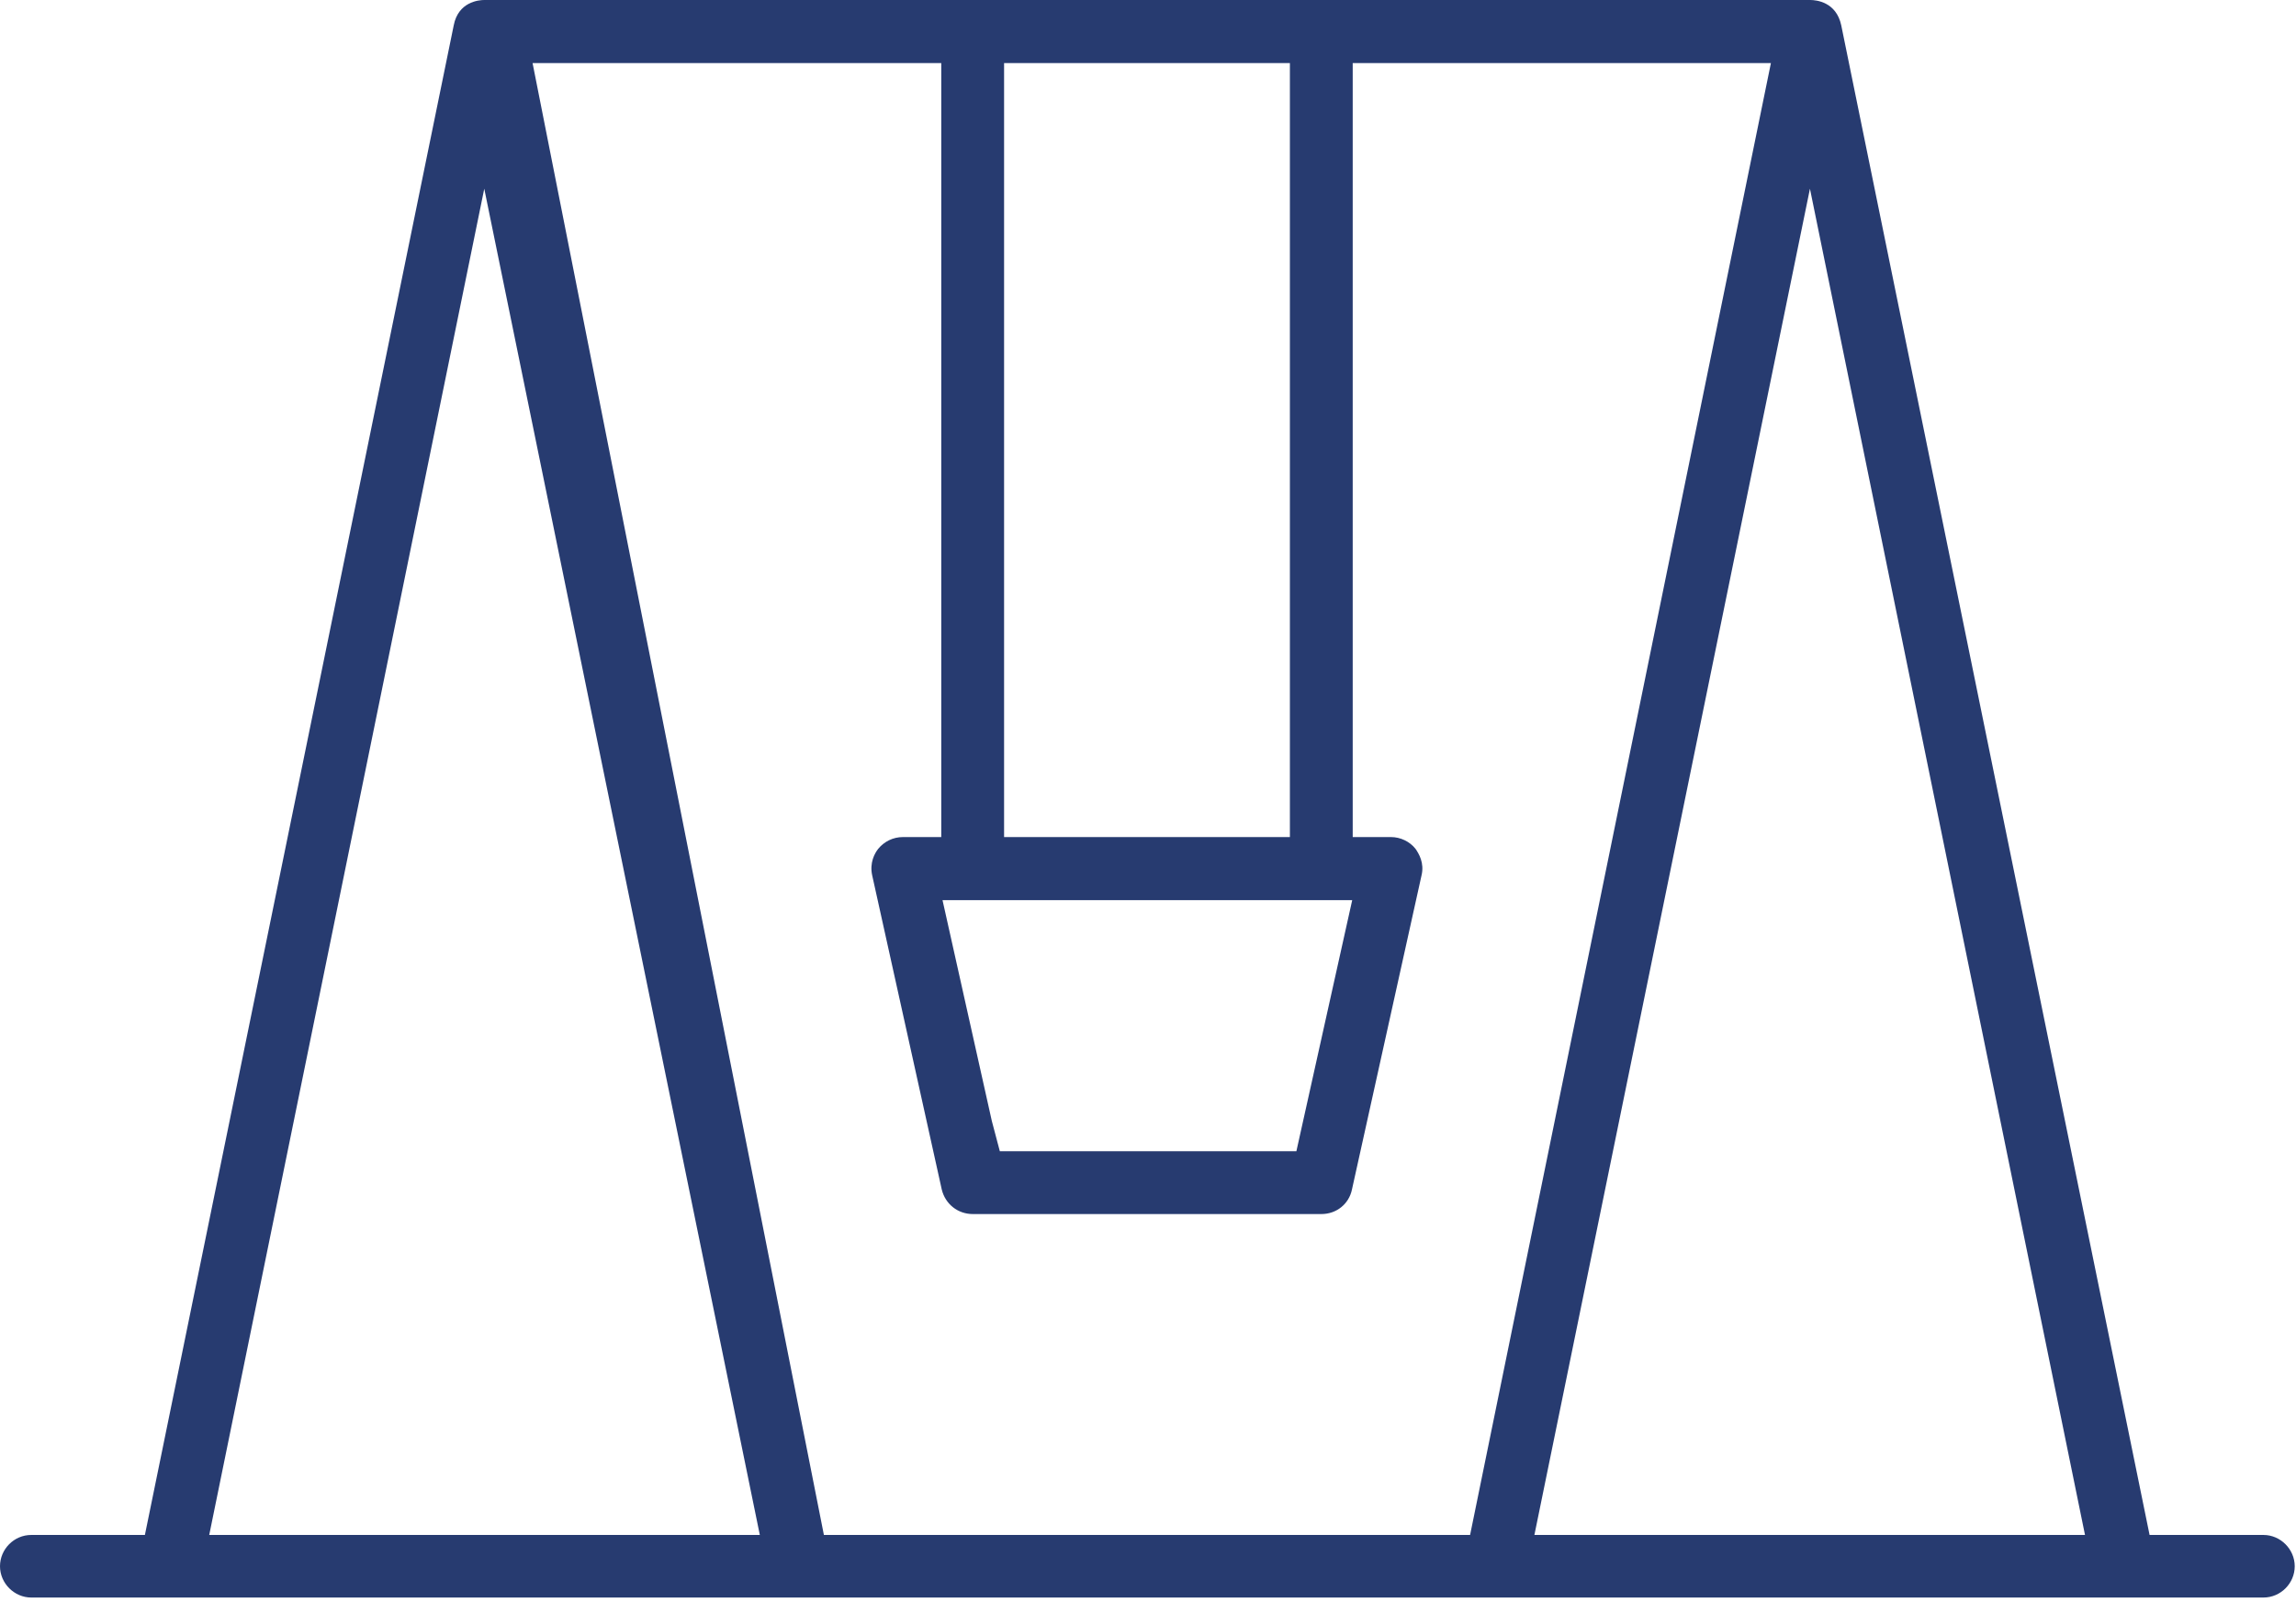 <svg width="119" height="83" viewBox="0 0 119 83" fill="none" xmlns="http://www.w3.org/2000/svg">
<path d="M117.3 79.54H111.411L95.43 1.31C95.171 0.104 94.146 0 93.822 0H25.099C24.801 0 23.75 0.104 23.517 1.31L7.51 79.54H1.621C0.726 79.54 0 80.279 0 81.162C0 82.043 0.739 82.783 1.621 82.783H117.313C118.208 82.783 118.934 82.043 118.934 81.162C118.934 80.279 118.195 79.54 117.313 79.54H117.3ZM52.041 3.269H66.854V43.376H52.041V3.269ZM70.084 46.645L67.191 59.655H51.82L51.405 58.086L48.85 46.645H70.097H70.084ZM10.844 79.54L25.099 9.78L39.381 79.54H10.844ZM42.702 79.54L27.603 3.269H48.785V43.376H46.8C46.282 43.376 45.828 43.609 45.516 43.986C45.335 44.219 45.062 44.699 45.205 45.361L48.811 61.64C48.993 62.392 49.641 62.911 50.419 62.911H68.489C69.267 62.911 69.915 62.392 70.071 61.64L73.677 45.361C73.833 44.712 73.534 44.232 73.366 43.986C73.067 43.609 72.588 43.376 72.095 43.376H70.11V3.269H91.785L76.194 79.54H42.689H42.702ZM79.527 79.54L93.808 9.78L108.064 79.54H79.527Z" fill="#273B70"/>
</svg>
